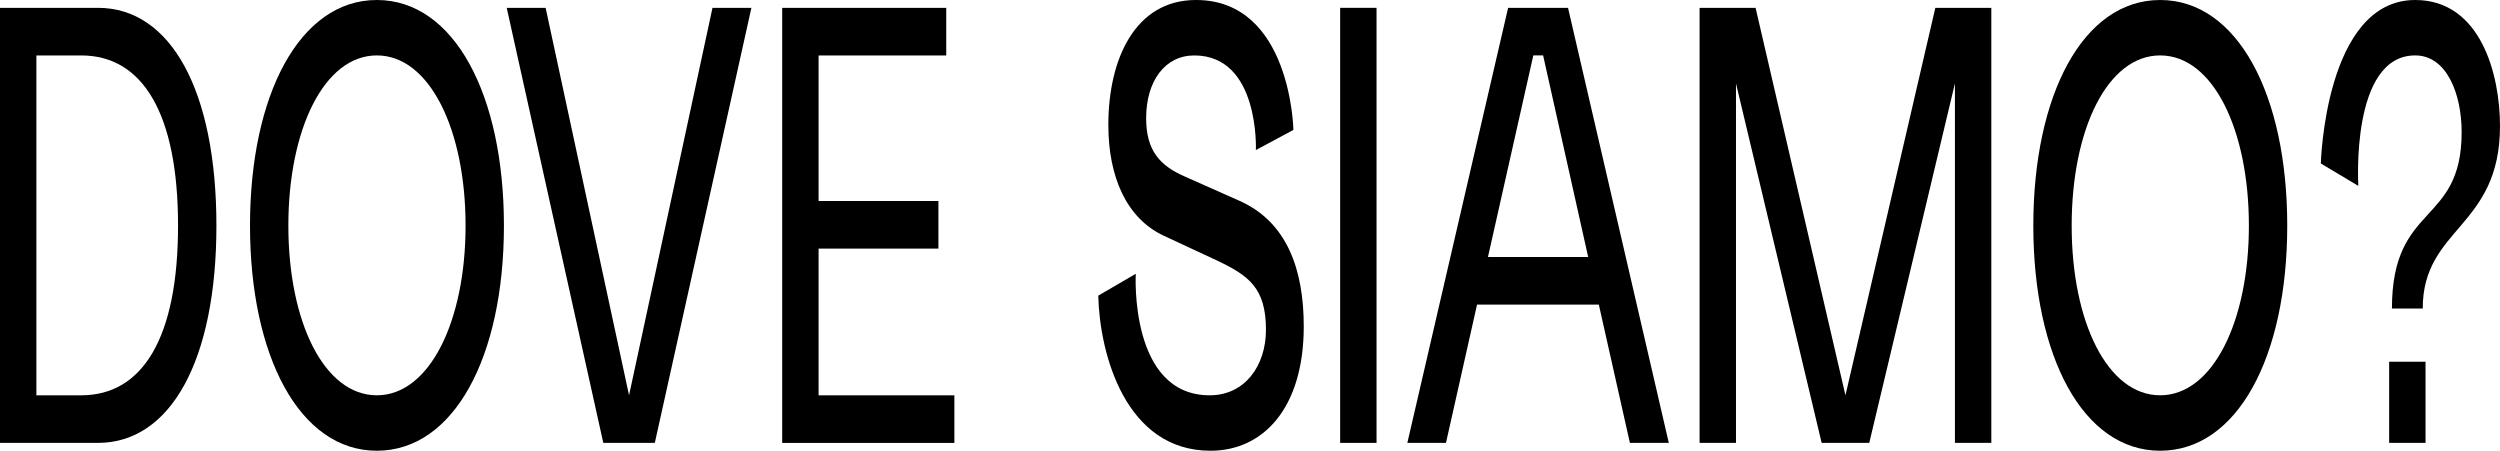 <svg xmlns="http://www.w3.org/2000/svg" id="Livello_2" data-name="Livello 2" viewBox="0 0 1888.28 340.44"><g id="Livello_2-2" data-name="Livello 2"><g><path d="M163.46,170.43c0,101.5-34.47,164.09-89.45,164.09H0V5.92H74.01c54.98,0,89.45,62.59,89.45,164.51ZM27.49,298.58H61.32c46.52,0,73.16-43.56,73.16-128.14S107.84,41.87,61.32,41.87H27.49V298.58Z"></path><path d="M284.62,340.44c-58.36,0-95.79-71.47-95.79-170.01S226.25,0,284.62,0s96,71.47,96,170.43-37.64,170.01-96,170.01Zm0-298.58c-39.75,0-66.82,55.82-66.82,128.57s27.07,128.14,66.82,128.14,67.03-55.82,67.03-128.14-27.07-128.57-67.03-128.57Z"></path><path d="M494.59,334.52h-38.91L382.73,5.92h29.39l63.01,292.66L538.15,5.92h29.39l-72.95,328.6Z"></path><path d="M590.8,5.92h123.91V41.87h-96.42v109.96h90.5v35.95h-90.5v110.8h102.56v35.95h-130.05V5.92Z"></path><path d="M936.53,151.83c35.74,16.07,48.21,52.02,48.21,94.73,0,61.75-30.66,93.89-70.42,93.89-64.07,0-83.74-72.74-84.79-117.15l28.33-16.49s-5.07,91.77,55.83,91.77c26.64,0,42.5-22.41,42.5-49.48,0-31.72-13.11-41.02-37.22-52.44l-39.96-18.61c-28.12-13.11-41.87-44.41-41.87-83.74,0-49.48,20.09-94.31,66.19-94.31,71.89,0,73.59,98.12,73.59,98.12l-28.34,15.23s2.96-71.47-46.52-71.47c-22.2,0-36.37,19.45-36.37,47.37,0,24.95,10.78,35.95,28.97,43.98l41.87,18.61Z"></path><path d="M1039.72,5.92V334.52h-27.49V5.92h27.49Z"></path><path d="M1207.61,230.06h-91.98l-23.47,104.46h-29.18L1139.1,5.92h45.25l76.12,328.6h-29.39l-23.47-104.46Zm-83.74-35.95h75.7l-34.04-152.25h-7.4l-34.26,152.25Z"></path><path d="M1461.78,5.92h42.29V334.52h-27.49V63.01l-64.71,271.51h-35.95l-64.71-271.51V334.52h-27.49V5.92h42.29l67.88,292.66L1461.78,5.92Z"></path><path d="M1631.58,340.44c-58.36,0-95.79-71.47-95.79-170.01S1573.22,0,1631.58,0s96,71.47,96,170.43-37.64,170.01-96,170.01Zm0-298.58c-39.75,0-66.82,55.82-66.82,128.57s27.07,128.14,66.82,128.14,67.03-55.82,67.03-128.14-27.07-128.57-67.03-128.57Z"></path><path d="M1829.92,233.02h-23.26c0-80.35,52.65-62.17,52.65-133.22,0-28.76-11.21-57.94-35.1-57.94-49.06,0-42.93,98.54-42.93,98.54l-28.33-16.92S1756.12,0,1824.21,0c49.48,0,64.07,56.25,64.07,95.16,0,76.97-58.36,76.55-58.36,137.87Zm-25.37,40.18h27.49v61.32h-27.49v-61.32Z"></path></g></g></svg>